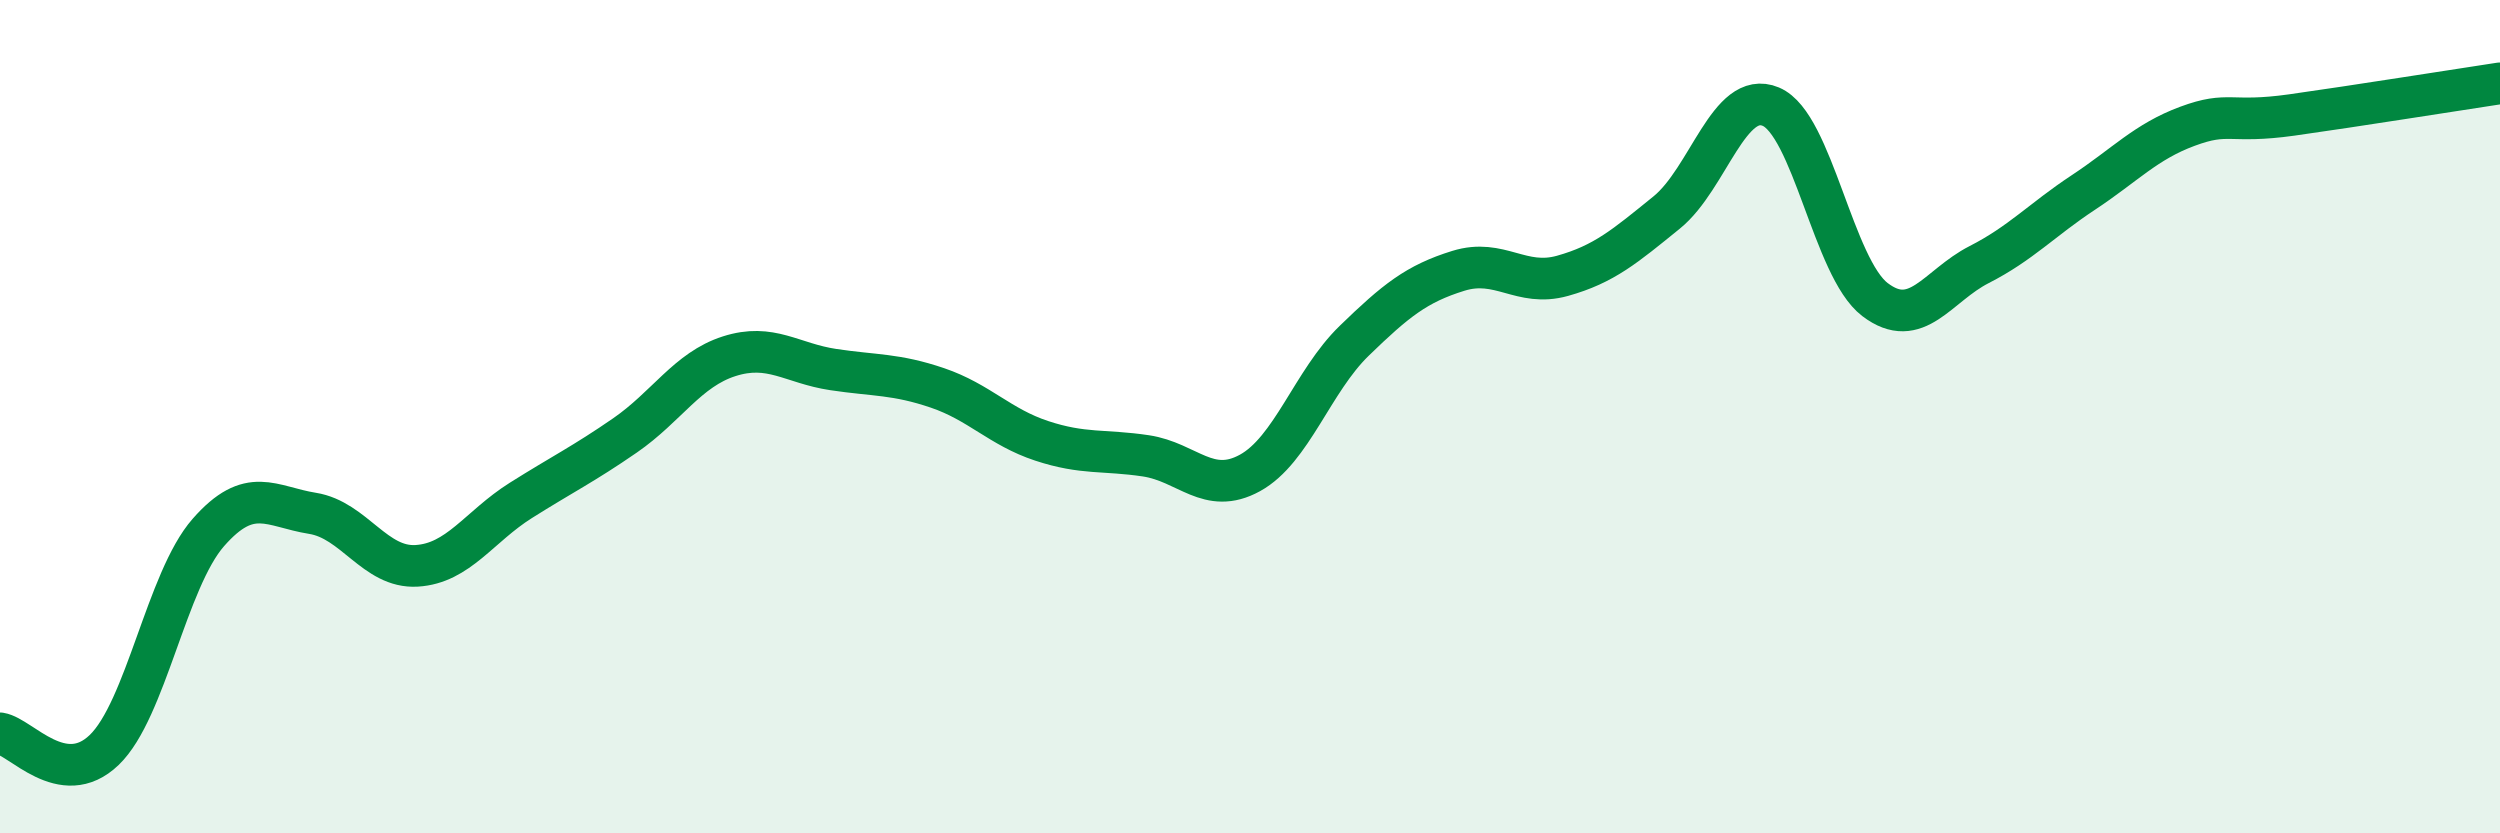 
    <svg width="60" height="20" viewBox="0 0 60 20" xmlns="http://www.w3.org/2000/svg">
      <path
        d="M 0,17.6 C 0.5,17.68 1.5,18.96 2.5,18 C 3.5,17.04 4,13.92 5,12.78 C 6,11.64 6.5,12.16 7.5,12.32 C 8.5,12.48 9,13.64 10,13.58 C 11,13.52 11.5,12.64 12.5,12.01 C 13.5,11.38 14,11.14 15,10.45 C 16,9.76 16.5,8.87 17.5,8.55 C 18.5,8.23 19,8.72 20,8.87 C 21,9.02 21.5,8.97 22.5,9.31 C 23.5,9.65 24,10.25 25,10.58 C 26,10.91 26.5,10.79 27.5,10.94 C 28.5,11.09 29,11.9 30,11.35 C 31,10.8 31.5,9.15 32.5,8.18 C 33.5,7.21 34,6.81 35,6.5 C 36,6.19 36.5,6.9 37.5,6.62 C 38.5,6.34 39,5.91 40,5.1 C 41,4.29 41.5,2.14 42.5,2.56 C 43.5,2.98 44,6.43 45,7.19 C 46,7.95 46.5,6.86 47.5,6.35 C 48.5,5.84 49,5.28 50,4.62 C 51,3.96 51.5,3.4 52.5,3.03 C 53.5,2.66 53.5,2.97 55,2.76 C 56.5,2.55 59,2.15 60,2L60 20L0 20Z"
        fill="#008740"
        opacity="0.1"
        stroke-linecap="round"
        stroke-linejoin="round"
      />
      <path
        d="M 0,17.6 C 0.5,17.68 1.5,18.96 2.5,18 C 3.5,17.04 4,13.92 5,12.78 C 6,11.64 6.5,12.16 7.5,12.32 C 8.5,12.48 9,13.64 10,13.58 C 11,13.52 11.5,12.64 12.5,12.01 C 13.5,11.38 14,11.14 15,10.45 C 16,9.76 16.5,8.87 17.5,8.55 C 18.5,8.23 19,8.72 20,8.87 C 21,9.02 21.5,8.97 22.5,9.31 C 23.5,9.65 24,10.25 25,10.58 C 26,10.91 26.5,10.79 27.5,10.94 C 28.5,11.09 29,11.9 30,11.35 C 31,10.8 31.5,9.15 32.5,8.18 C 33.5,7.21 34,6.81 35,6.5 C 36,6.19 36.5,6.9 37.5,6.62 C 38.5,6.34 39,5.91 40,5.1 C 41,4.29 41.5,2.14 42.5,2.56 C 43.5,2.98 44,6.43 45,7.19 C 46,7.95 46.5,6.86 47.5,6.35 C 48.5,5.84 49,5.28 50,4.62 C 51,3.96 51.5,3.4 52.5,3.03 C 53.5,2.66 53.5,2.97 55,2.76 C 56.5,2.55 59,2.15 60,2"
        stroke="#008740"
        stroke-width="1"
        fill="none"
        stroke-linecap="round"
        stroke-linejoin="round"
      />
    </svg>
  
